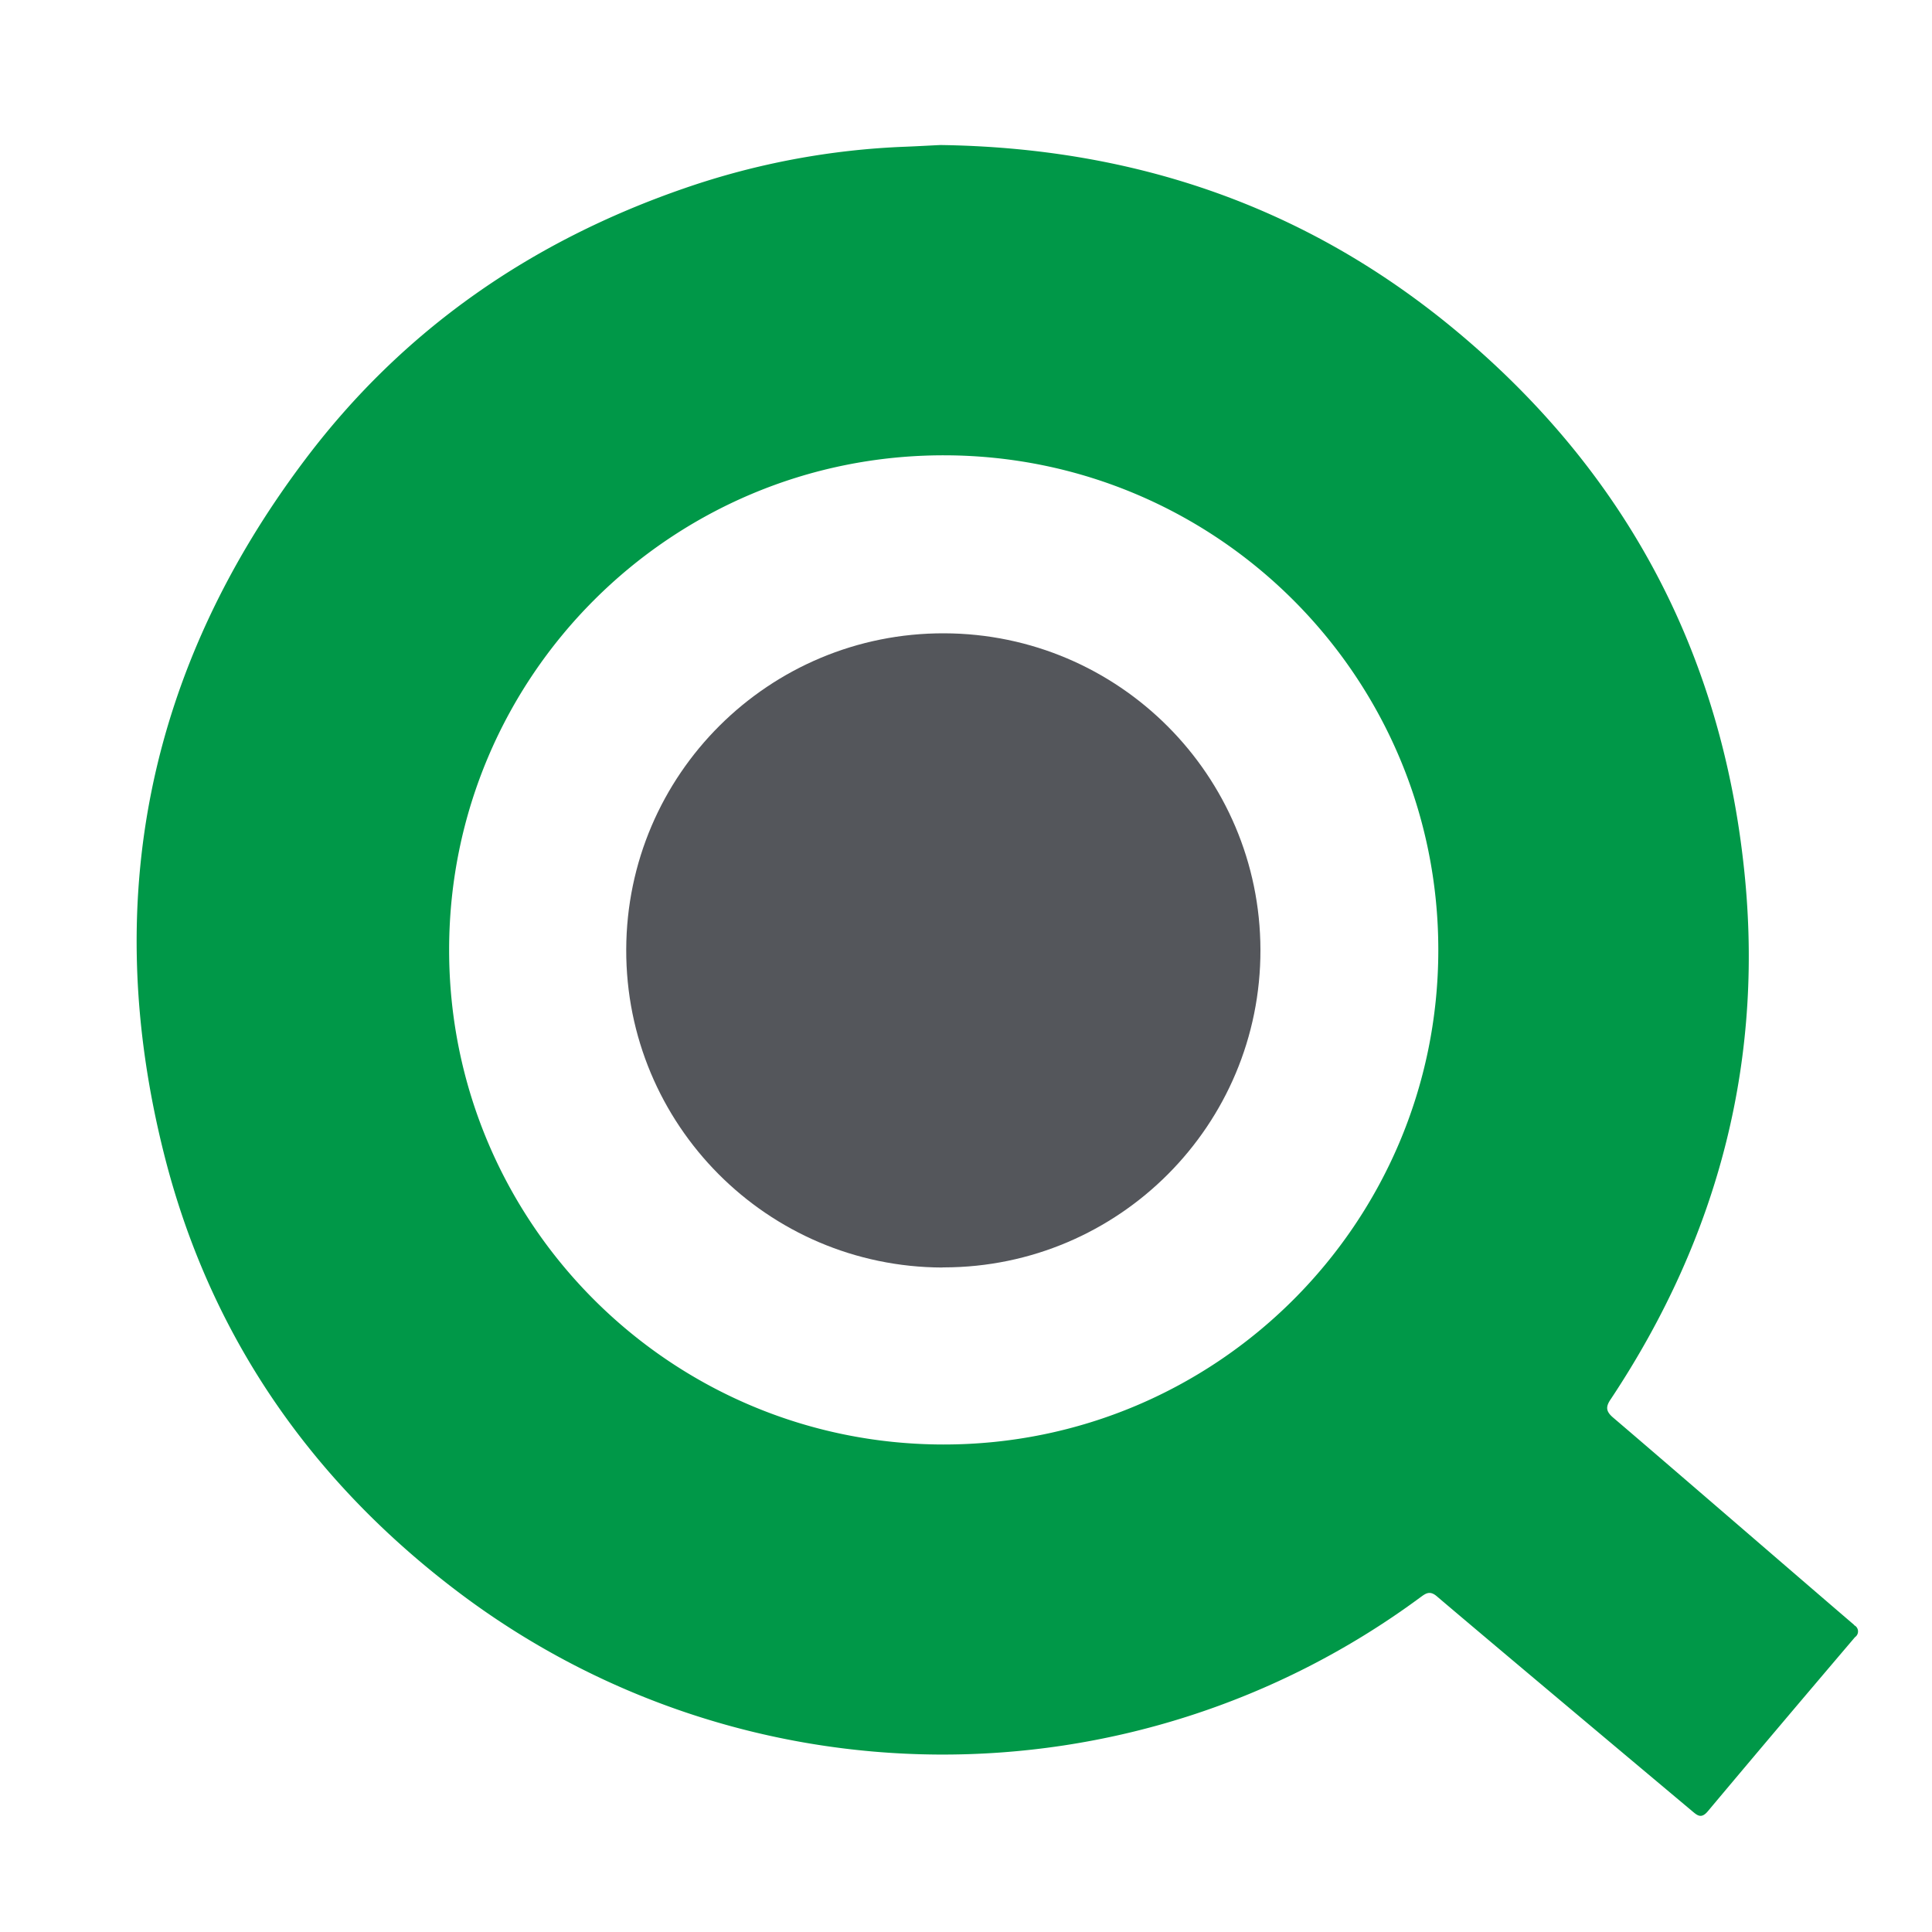 <svg xmlns="http://www.w3.org/2000/svg" viewBox="0 0 150 150"><path d="M0 0h150v150H0V0z" fill="none"/><path d="M73.17 98.41c-13.6-.04-24.59-11.09-24.55-24.69.04-13.6 11.09-24.59 24.69-24.55 13.55.04 24.52 11.02 24.55 24.57.03 13.6-10.98 24.64-24.57 24.66h-.11" fill="#54565b"/><path d="M73.22 112.15c-21.21-.03-38.38-17.24-38.35-38.45.03-21.21 17.24-38.38 38.45-38.35 21.2.03 38.37 17.24 38.35 38.44-.02 21.21-17.23 38.38-38.44 38.36h-.01m70.74 14.01c-2.29-1.95-14.75-12.72-18.73-16.11-.57-.49-.57-.85-.15-1.45 8.42-12.69 12.02-26.62 10.26-41.76-1.95-17-9.68-30.92-22.96-41.71-11.36-9.21-24.48-13.66-39.36-13.87-.68.03-1.69.09-2.69.13-5.84.22-11.61 1.3-17.14 3.21-11.93 4.11-21.88 10.98-29.47 21.04C11.49 51.83 7.79 69.92 12.73 89.57c3.5 13.94 11.27 25.23 22.68 33.91 22.05 16.78 52.52 17.01 74.82.57.44-.32.76-.6 1.33-.11 3.6 3.07 16.81 14.15 19.79 16.65.4.33.72.67 1.25.03 3.79-4.52 7.6-9.02 11.42-13.51a.54.54 0 00.15-.74.51.51 0 00-.22-.19" fill="#009848"/></svg>